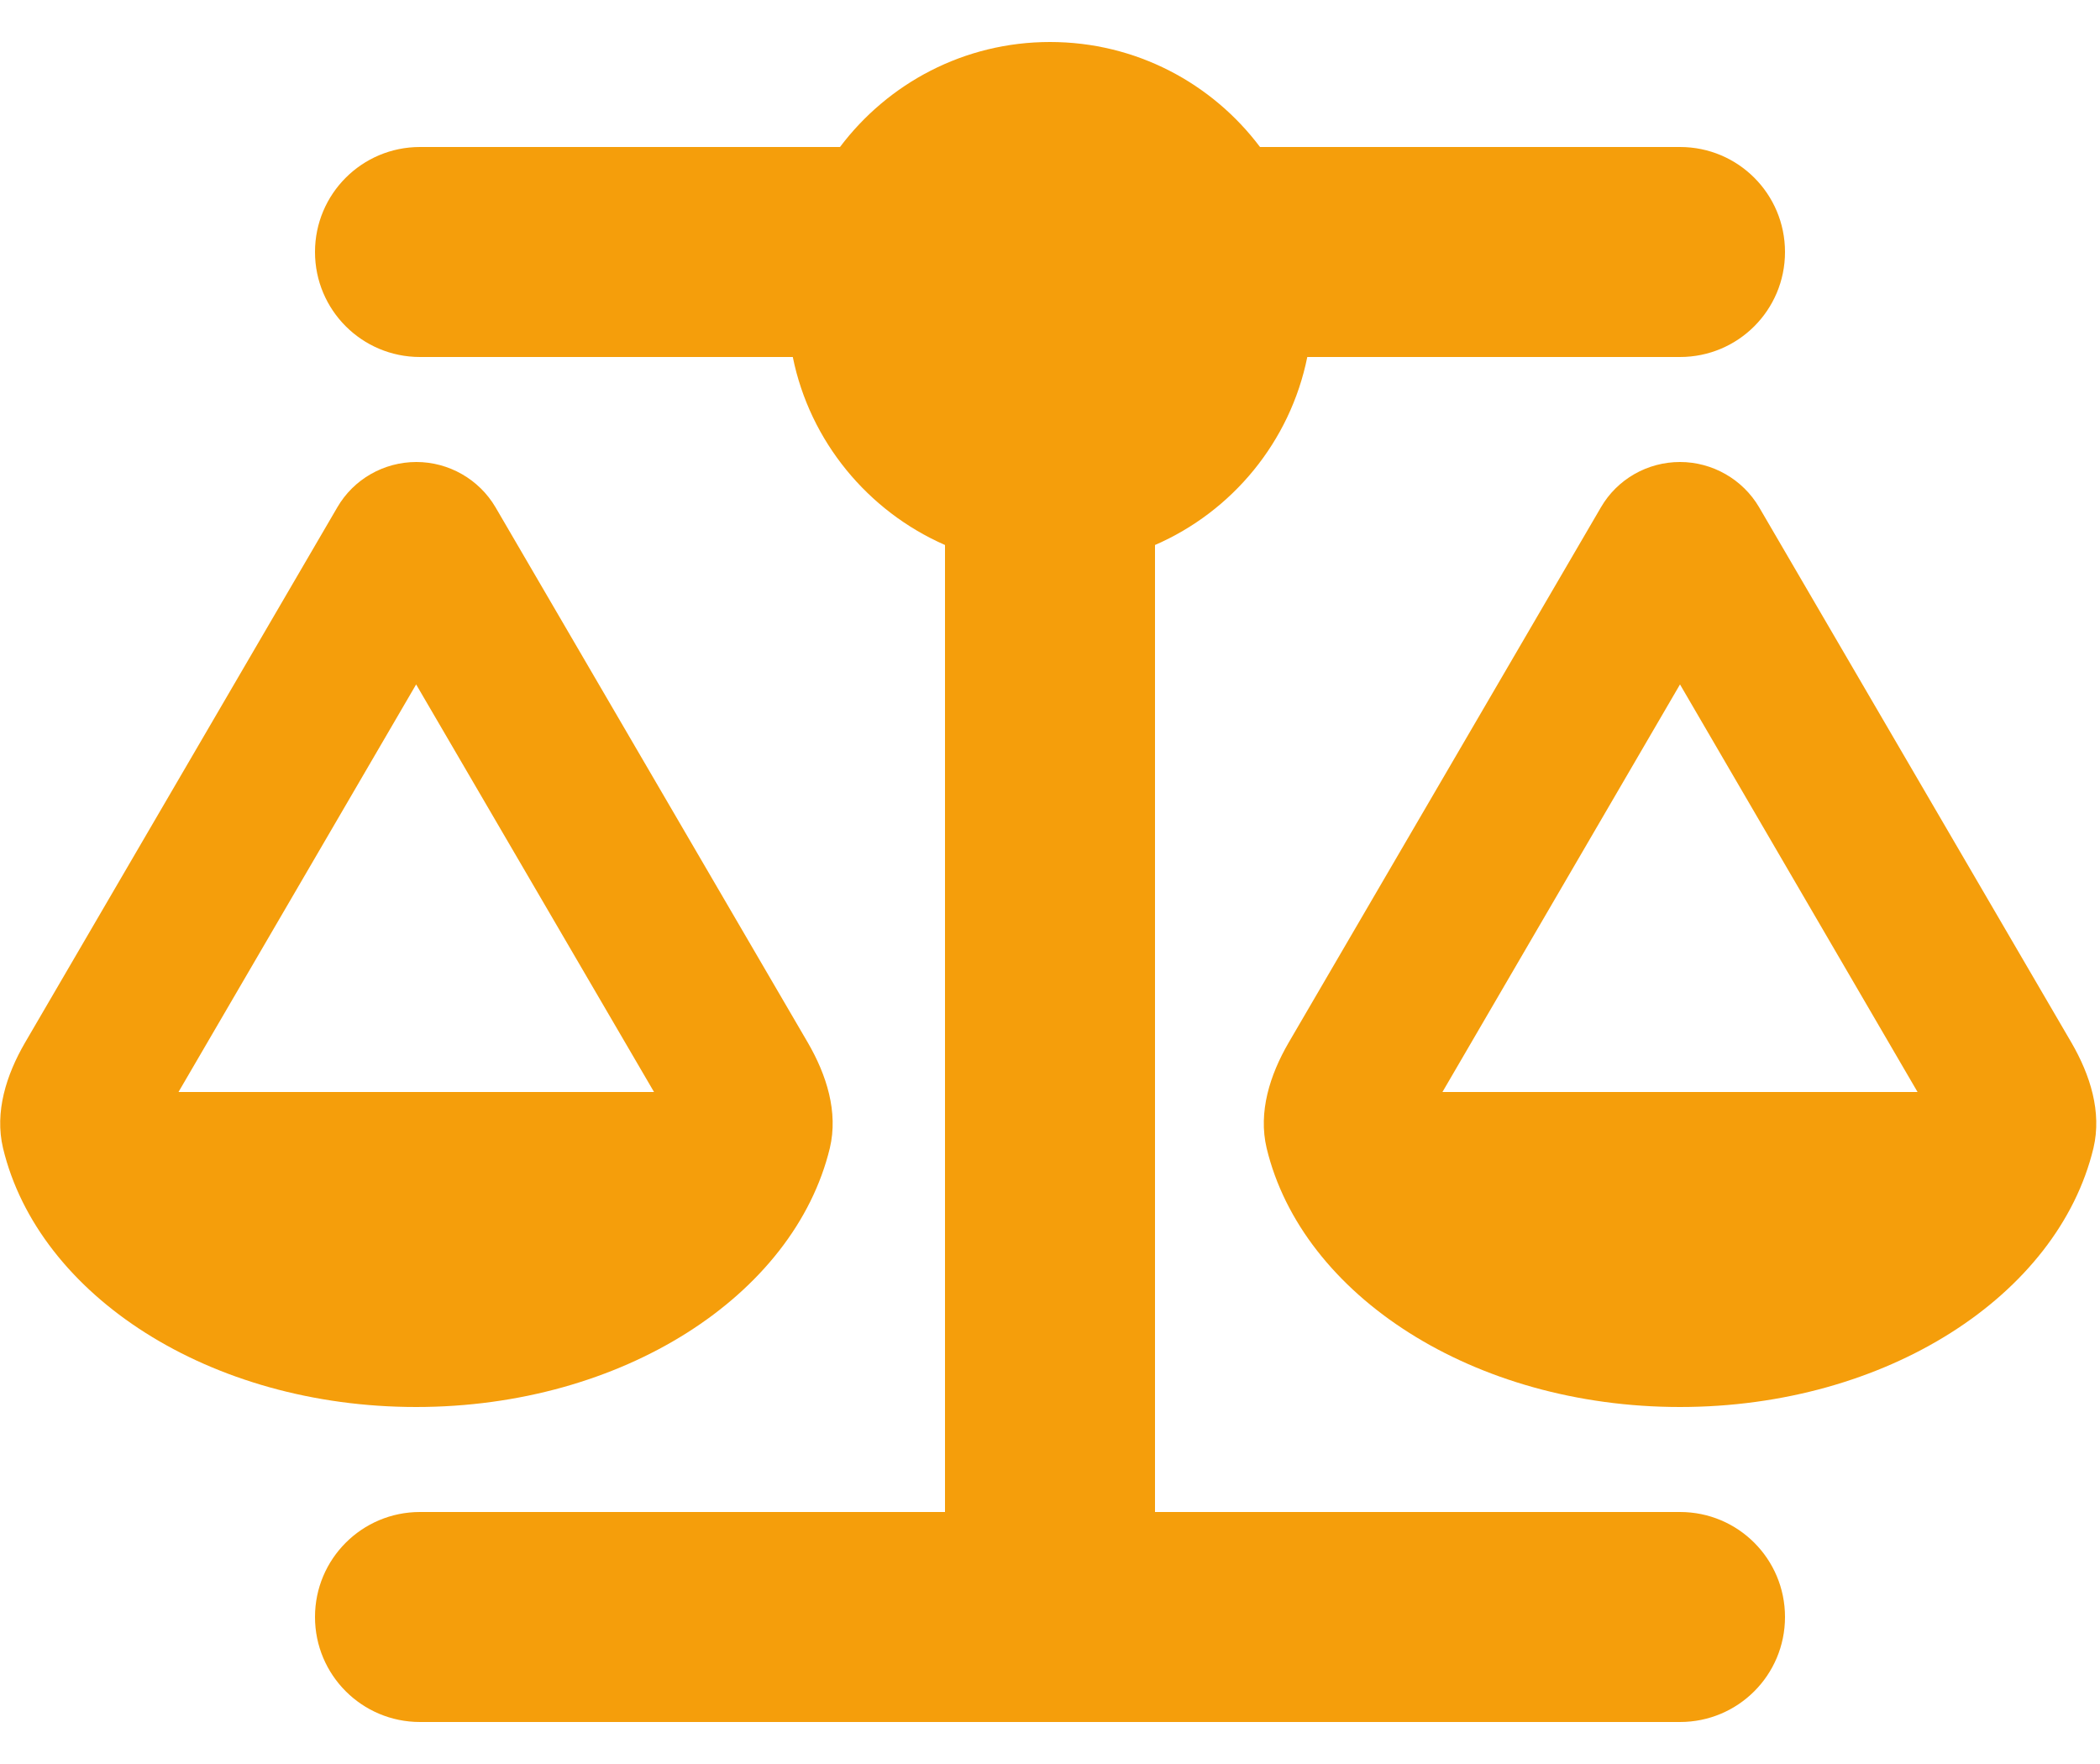 <svg width="25" height="21" viewBox="0 0 25 21" fill="none" xmlns="http://www.w3.org/2000/svg">
<g clip-path="url(#clip0_1260_1385)">
<path d="M15 1.75H20C20.692 1.75 21.25 2.309 21.25 3C21.25 3.691 20.692 4.25 20 4.25H15.563C15.36 5.258 14.668 6.09 13.75 6.488V18H20C20.692 18 21.25 18.559 21.25 19.25C21.25 19.941 20.692 20.5 20 20.5H12.5H5C4.309 20.5 3.75 19.941 3.75 19.25C3.75 18.559 4.309 18 5 18H11.25V6.488C10.332 6.086 9.641 5.254 9.438 4.25H5C4.309 4.25 3.75 3.691 3.75 3C3.75 2.309 4.309 1.75 5 1.75H10C10.571 0.992 11.477 0.5 12.5 0.5C13.524 0.5 14.43 0.992 15 1.75ZM17.172 13H22.828L20 8.148L17.172 13ZM20 16.75C17.543 16.75 15.5 15.422 15.079 13.668C14.977 13.238 15.118 12.797 15.34 12.414L19.059 6.039C19.254 5.703 19.614 5.5 20 5.5C20.387 5.5 20.747 5.707 20.942 6.039L24.661 12.414C24.883 12.797 25.024 13.238 24.922 13.668C24.5 15.422 22.457 16.75 20 16.75ZM4.954 8.148L2.125 13H7.786L4.954 8.148ZM0.036 13.668C-0.066 13.238 0.075 12.797 0.297 12.414L4.016 6.039C4.211 5.703 4.571 5.5 4.957 5.5C5.344 5.5 5.704 5.707 5.899 6.039L9.618 12.414C9.84 12.797 9.981 13.238 9.879 13.668C9.454 15.422 7.411 16.75 4.954 16.75C2.496 16.75 0.457 15.422 0.036 13.668Z" fill="#F59E0B"/>
</g>
<defs>
<clipPath id="clip0_1260_1385">
<path d="M0 0.5H25V20.5H0V0.5Z" fill="white"/>
</clipPath>
</defs>
</svg>
